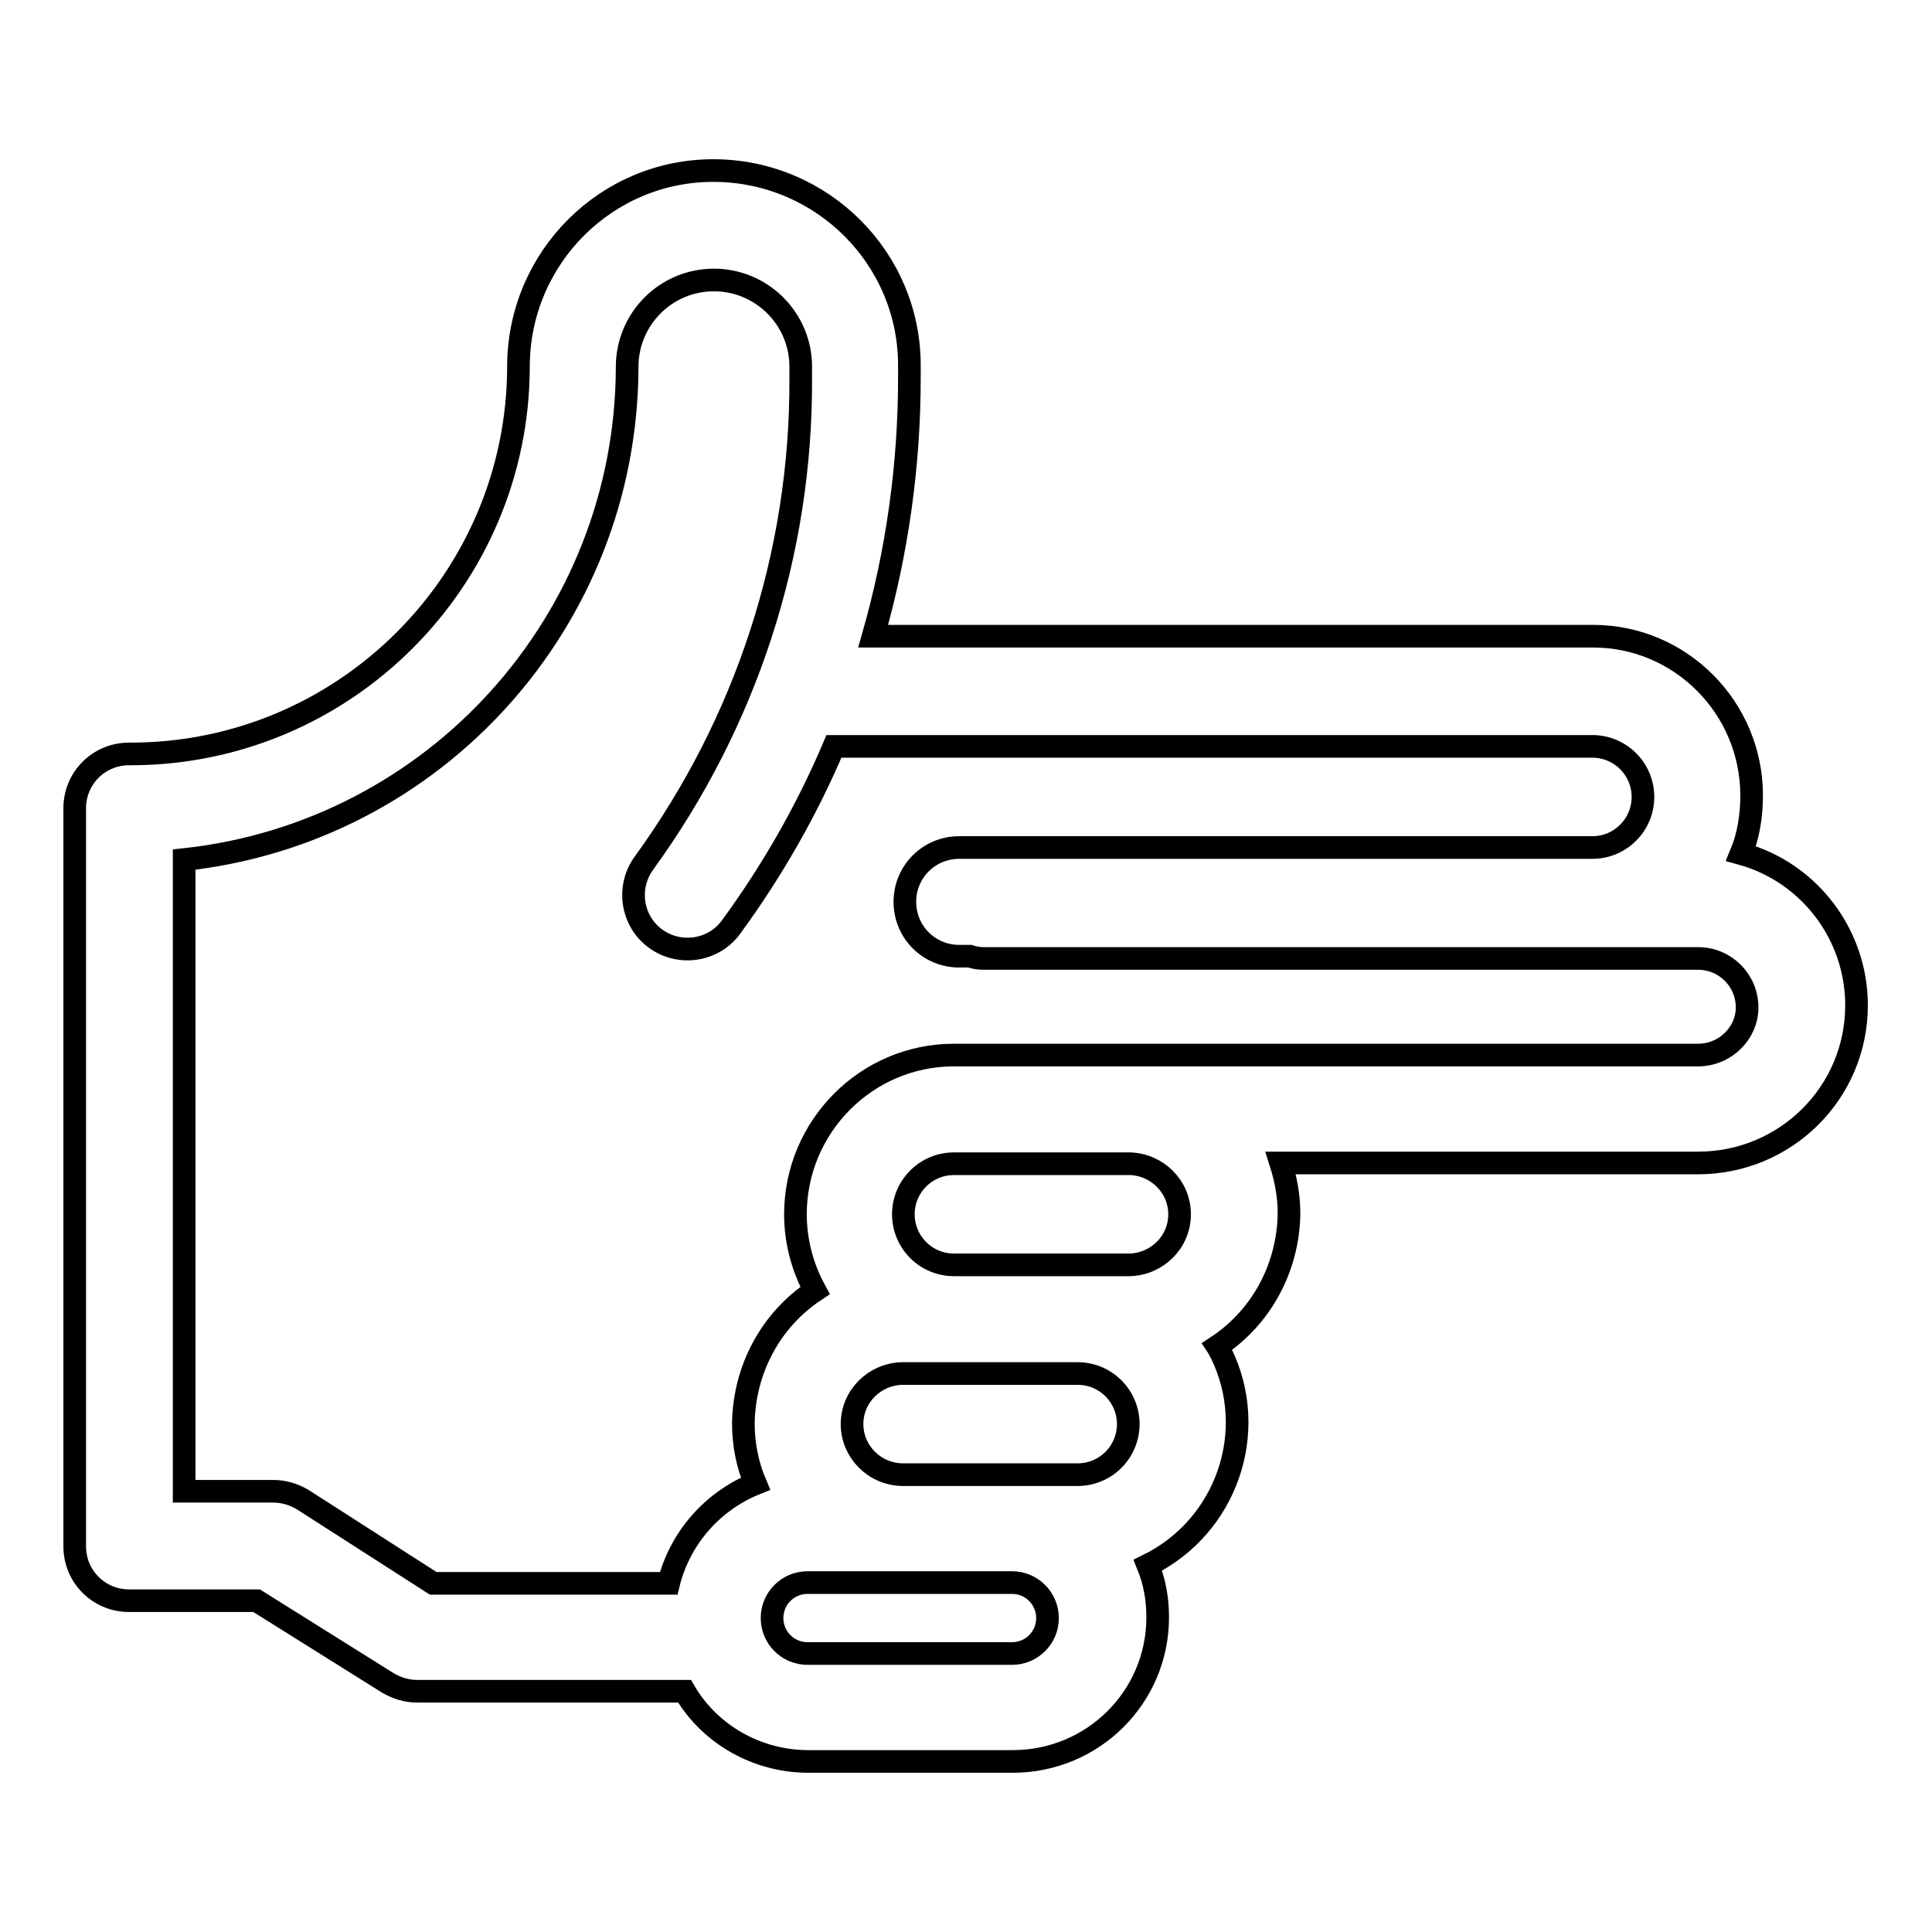 <?xml version="1.0" encoding="utf-8"?>
<!-- Svg Vector Icons : http://www.onlinewebfonts.com/icon -->
<!DOCTYPE svg PUBLIC "-//W3C//DTD SVG 1.1//EN" "http://www.w3.org/Graphics/SVG/1.1/DTD/svg11.dtd">
<svg version="1.1" xmlns="http://www.w3.org/2000/svg" xmlns:xlink="http://www.w3.org/1999/xlink" x="0px" y="0px" viewBox="0 0 256 256" enable-background="new 0 0 256 256" xml:space="preserve">
<g> <path stroke-width="3" fill-opacity="0" stroke="#000000"  d="M230.7,113.1c1-2.4,1.4-5.1,1.4-7.7c0-11.6-9.4-21.1-21-21.1h-95.4c3.2-11.2,4.8-22.7,4.8-34.3 c0-0.2,0-0.5,0-0.7c0-0.2,0-0.5,0-0.7c0.1-14.3-11.5-25.9-25.8-26c-14.3-0.1-25.9,11.5-26,25.8v0.1c0,28.3-23,51.4-51.4,51.4h-0.2 c-4,0-7.2,3.2-7.2,7.2l0,0v97.8c0,4,3.2,7.2,7.2,7.2c0,0,0,0,0,0h16.9L51.4,223c1.2,0.7,2.5,1.1,3.9,1.1h35.4 c3.4,5.8,9.7,9.3,16.4,9.3h27.1c10.6,0,19.2-8.5,19.2-19.1c0-2.4-0.4-4.7-1.3-6.9c10.4-5.1,14.8-17.7,9.7-28.1 c-0.2-0.3-0.3-0.6-0.5-0.9c5.9-3.9,9.4-10.5,9.5-17.6c0-2.3-0.4-4.5-1.1-6.7H225c11.6,0,21-9.3,21-20.9 C246,123.9,239.8,115.6,230.7,113.1L230.7,113.1z M112.9,188.7c0-3.7,3-6.6,6.6-6.7h23.3c3.7,0,6.7,3,6.7,6.7c0,3.7-3,6.7-6.7,6.7 h-23.3C115.8,195.3,112.9,192.3,112.9,188.7z M134.1,219.1h-27.1c-2.6,0-4.7-2.1-4.7-4.7s2.1-4.7,4.7-4.7l0,0h27.1 c2.6,0,4.7,2.1,4.7,4.7S136.7,219.1,134.1,219.1z M156.3,160.9c0,3.7-3,6.6-6.6,6.7h-23.3c-3.7,0-6.7-3-6.7-6.7 c0-3.7,3-6.7,6.7-6.7l0,0h23.3C153.3,154.3,156.3,157.2,156.3,160.9L156.3,160.9z M225,139.8h-98.6c-11.6,0-21,9.5-21,21.1 c0,3.5,0.9,7,2.6,10.1c-5.9,3.9-9.4,10.5-9.5,17.6c0,2.7,0.5,5.4,1.6,8c-5.7,2.3-10,7.2-11.5,13.2H57.4l-17.3-11.1 c-1.2-0.7-2.5-1.1-3.9-1.1H24.4v-83.7c33.3-3.6,58.6-31.7,58.7-65.2v-0.1c0-6.3,5.1-11.5,11.5-11.5c6.3,0,11.5,5.1,11.5,11.5 c0,0.3,0,0.5,0,0.8c0,0.3,0,0.5,0,0.8c0.1,23.1-7.2,45.5-20.8,64.2c-2.3,3.2-1.6,7.7,1.6,10c3.2,2.3,7.7,1.6,10-1.6 c5.4-7.4,10-15.4,13.6-23.9h100.5c3.7,0,6.7,3,6.7,6.7s-3,6.7-6.7,6.7h-83.9c-4,0-7.2,3.2-7.2,7.2c0,4,3.2,7.2,7.2,7.2h1.4 c0.6,0.2,1.2,0.3,1.8,0.3H225c3.6,0,6.5,2.9,6.5,6.5C231.5,136.9,228.6,139.8,225,139.8L225,139.8z"/></g>
</svg>